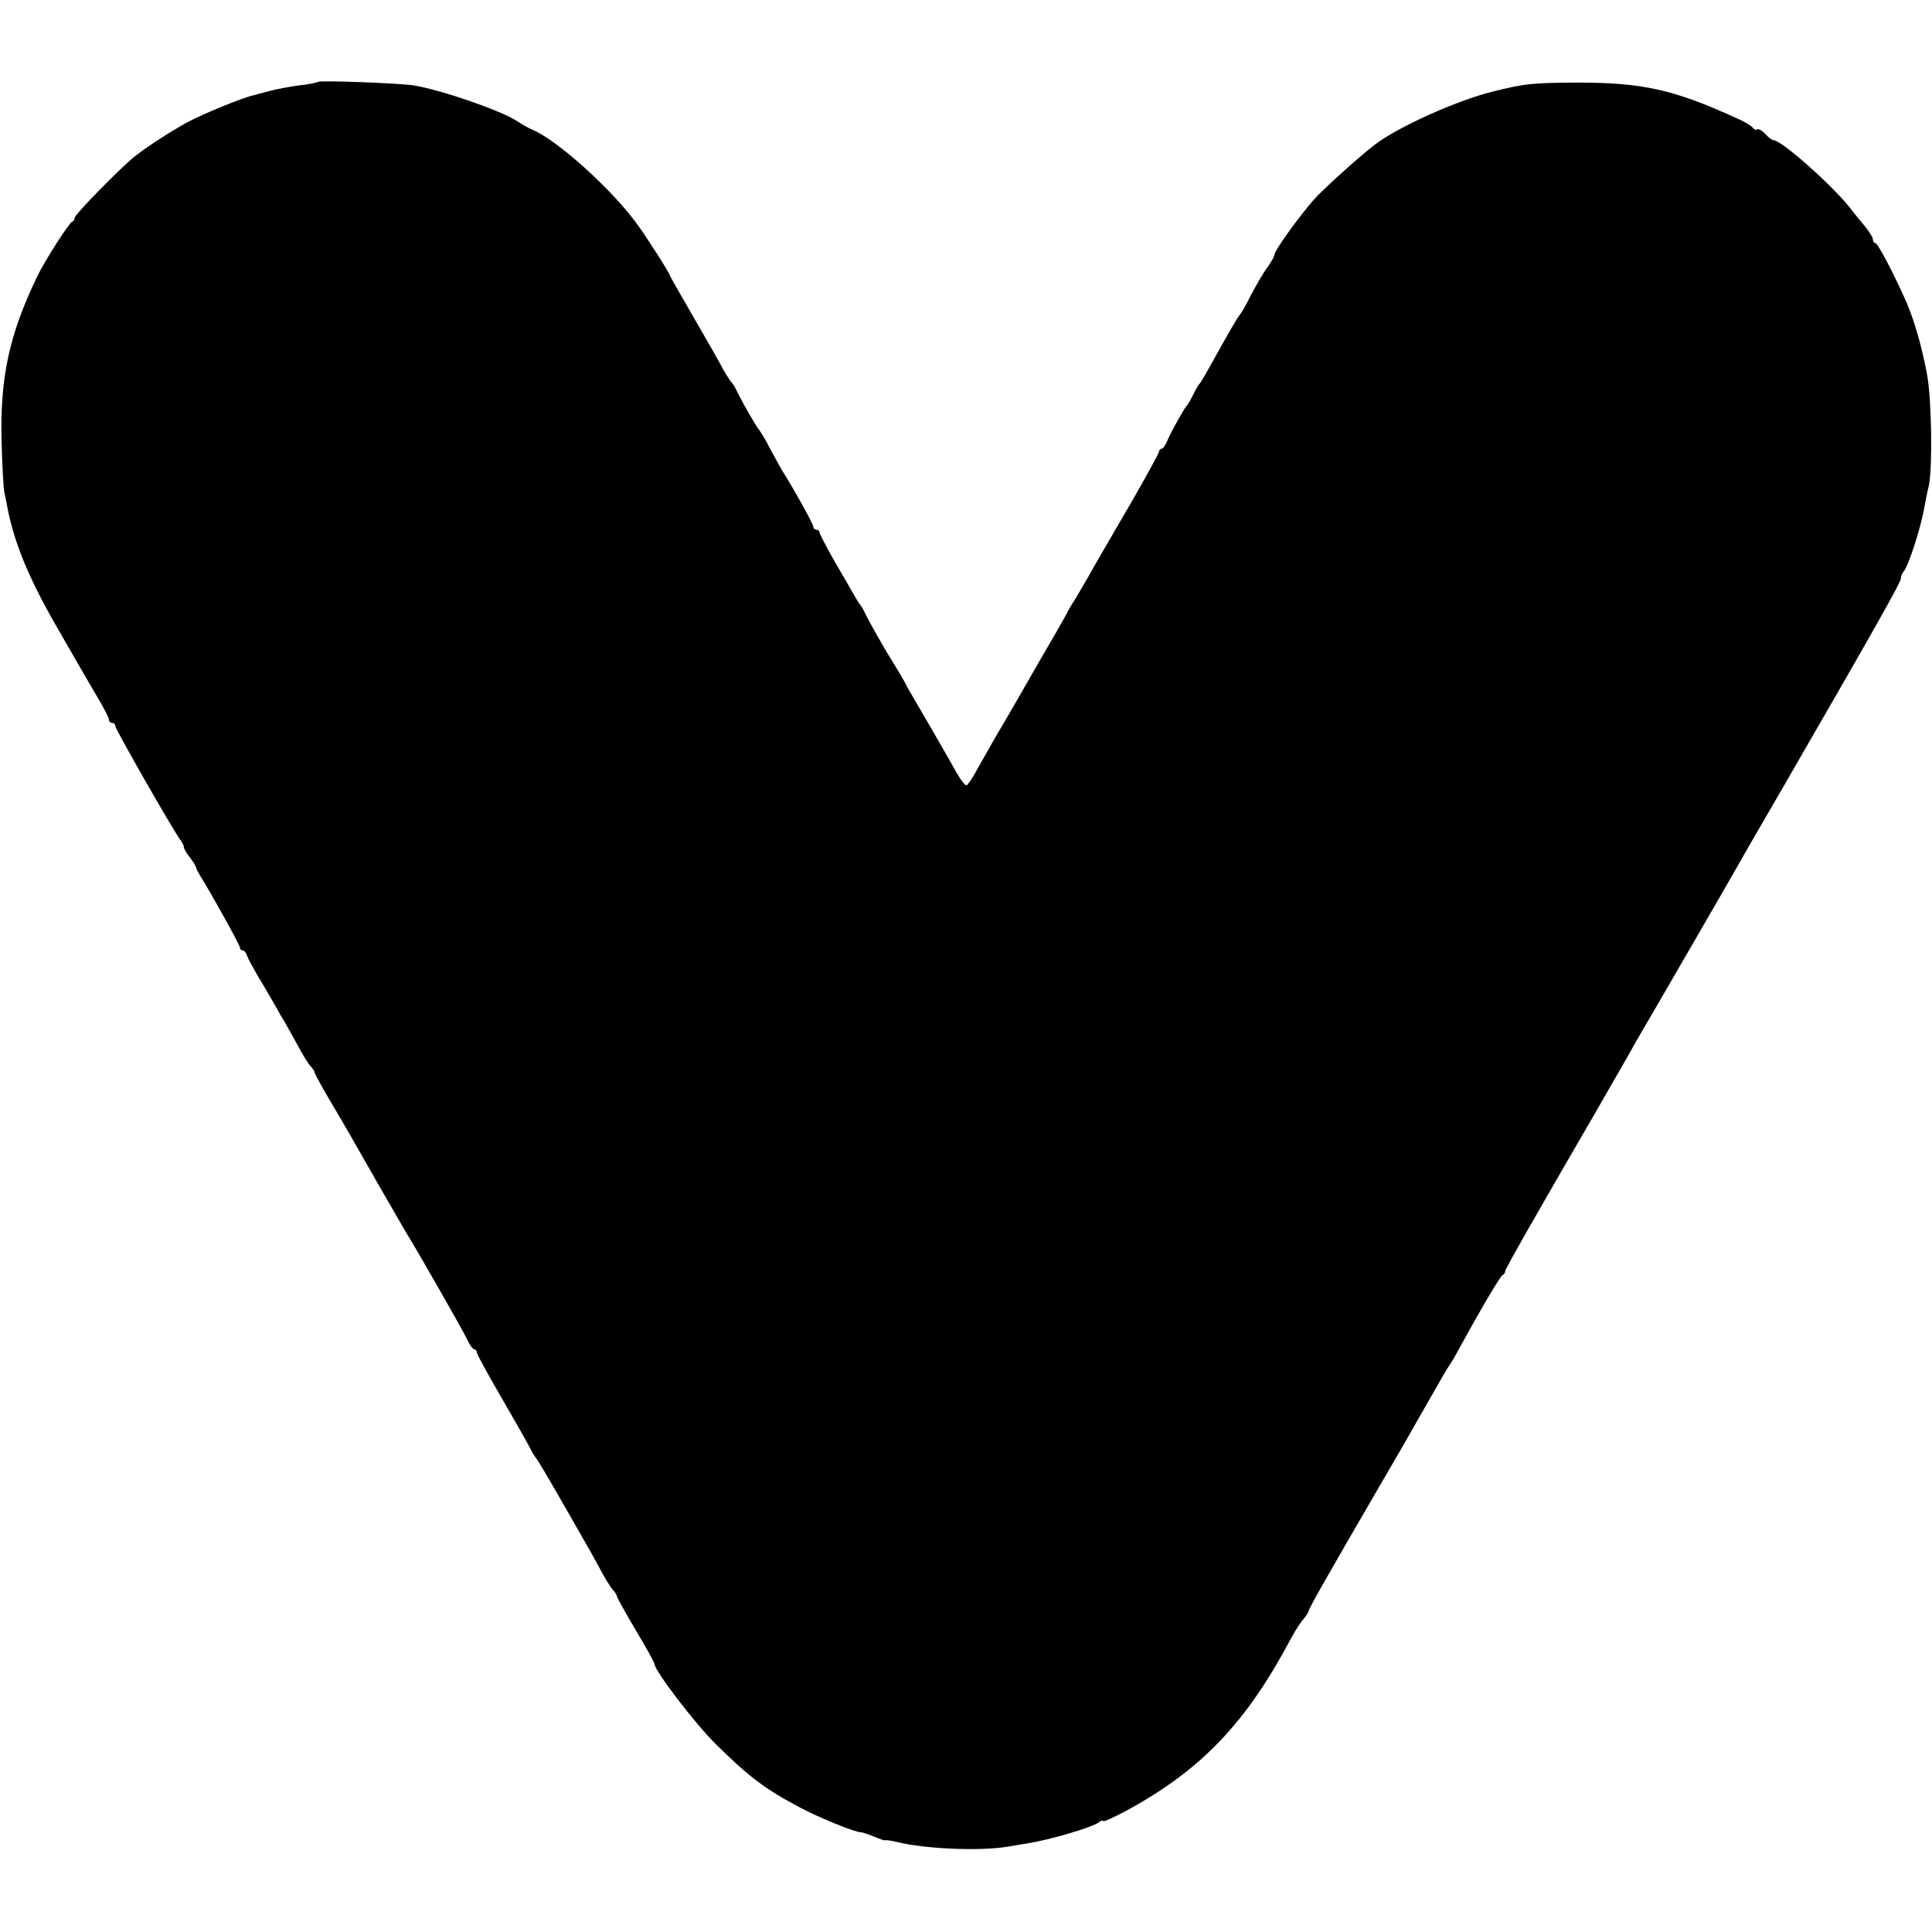 <?xml version="1.0" standalone="no"?>
<!DOCTYPE svg PUBLIC "-//W3C//DTD SVG 20010904//EN"
 "http://www.w3.org/TR/2001/REC-SVG-20010904/DTD/svg10.dtd">
<svg version="1.0" xmlns="http://www.w3.org/2000/svg"
 width="620pt" height="620pt" viewBox="0 0 620 620"
 preserveAspectRatio="xMidYMid meet">
<g transform="translate(0,620) scale(0.1,-0.1)"
fill="#000000" stroke="none">
<path d="M1020 5937 c-3 -2 -30 -8 -60 -11 -30 -4 -73 -12 -95 -18 -22 -6 -46
-12 -52 -14 -31 -6 -163 -60 -213 -87 -52 -29 -120 -72 -165 -107 -40 -30
-195 -188 -195 -198 0 -6 -4 -12 -9 -14 -10 -4 -89 -127 -113 -178 -88 -184
-118 -320 -113 -525 2 -77 6 -151 9 -165 3 -14 8 -38 11 -55 23 -113 69 -224
159 -380 90 -157 98 -170 135 -233 17 -29 31 -57 31 -62 0 -6 5 -10 10 -10 6
0 10 -4 10 -10 0 -10 192 -346 210 -367 5 -7 10 -16 10 -21 0 -5 8 -20 19 -33
10 -13 19 -27 20 -32 0 -4 7 -17 15 -30 38 -61 126 -220 126 -228 0 -5 4 -9 9
-9 5 0 11 -8 14 -17 3 -10 20 -40 36 -68 17 -27 40 -68 53 -90 12 -22 27 -48
33 -57 5 -9 23 -41 39 -70 15 -29 34 -60 42 -69 8 -8 14 -18 14 -21 0 -4 22
-44 49 -90 57 -96 77 -132 166 -288 37 -63 70 -122 75 -130 36 -57 183 -315
197 -344 9 -20 20 -36 25 -36 4 0 8 -4 8 -10 0 -5 35 -69 78 -143 42 -73 84
-146 92 -162 8 -17 18 -32 21 -35 3 -3 39 -63 80 -135 41 -71 79 -138 84 -147
6 -9 23 -41 39 -70 15 -29 34 -60 42 -69 8 -8 14 -19 14 -22 0 -4 27 -52 60
-108 33 -55 60 -104 60 -108 0 -22 134 -197 200 -261 107 -105 155 -141 270
-202 61 -32 176 -79 193 -78 4 0 23 -6 42 -14 19 -8 35 -13 35 -12 0 2 17 0
38 -5 92 -23 269 -30 357 -15 22 4 49 8 60 10 77 12 211 52 233 69 6 5 12 6
12 3 0 -4 35 12 78 35 239 131 382 281 526 553 12 22 29 49 39 60 9 11 17 23
17 27 0 7 64 119 215 379 40 69 82 141 93 160 11 19 45 80 77 135 31 55 60
105 64 110 5 6 22 35 38 65 73 133 128 225 135 228 4 2 8 7 8 12 0 7 88 162
293 515 38 66 79 138 92 160 12 22 53 94 92 160 60 104 231 398 283 490 9 17
68 118 130 225 294 509 380 661 380 673 0 7 4 17 9 23 15 16 56 142 67 209 3
17 9 47 14 67 12 59 9 277 -6 357 -17 91 -41 173 -66 231 -41 93 -92 190 -100
190 -4 0 -8 6 -8 13 0 6 -13 26 -28 44 -15 18 -34 41 -42 52 -56 73 -223 221
-248 221 -5 0 -17 9 -27 20 -10 11 -21 17 -26 15 -4 -3 -10 -1 -14 5 -3 5 -27
20 -53 31 -201 92 -301 114 -512 114 -143 -1 -166 -3 -270 -29 -116 -29 -300
-112 -375 -168 -48 -36 -168 -144 -199 -179 -48 -55 -126 -163 -126 -176 0 -5
-10 -23 -22 -40 -13 -17 -36 -57 -53 -89 -16 -33 -33 -61 -36 -64 -4 -3 -33
-52 -65 -110 -32 -58 -60 -107 -63 -110 -4 -3 -13 -18 -21 -35 -8 -16 -17 -32
-20 -35 -9 -9 -51 -84 -63 -112 -6 -16 -15 -28 -19 -28 -4 0 -8 -4 -8 -8 0 -5
-39 -76 -86 -158 -91 -157 -111 -190 -145 -251 -12 -21 -30 -51 -40 -68 -11
-16 -22 -36 -25 -43 -4 -8 -45 -80 -92 -160 -46 -81 -93 -162 -103 -179 -11
-18 -29 -50 -41 -70 -12 -21 -35 -62 -51 -90 -15 -29 -32 -53 -35 -53 -8 0
-21 19 -54 79 -23 41 -107 185 -125 216 -7 11 -15 27 -19 35 -4 8 -19 33 -32
54 -34 54 -80 136 -95 166 -6 14 -14 27 -17 30 -3 3 -11 16 -19 30 -8 14 -36
63 -63 109 -26 46 -48 88 -48 92 0 5 -4 9 -10 9 -5 0 -10 4 -10 10 0 8 -62
120 -100 180 -5 8 -21 38 -36 65 -14 28 -31 56 -36 63 -12 14 -52 84 -71 122
-6 14 -14 27 -17 30 -7 7 -29 42 -37 59 -4 8 -42 75 -85 149 -43 74 -78 136
-78 137 0 7 -70 117 -105 165 -79 110 -255 269 -335 303 -14 6 -36 18 -50 28
-52 34 -242 100 -333 115 -47 7 -301 17 -307 11z"/>
</g>
</svg>
